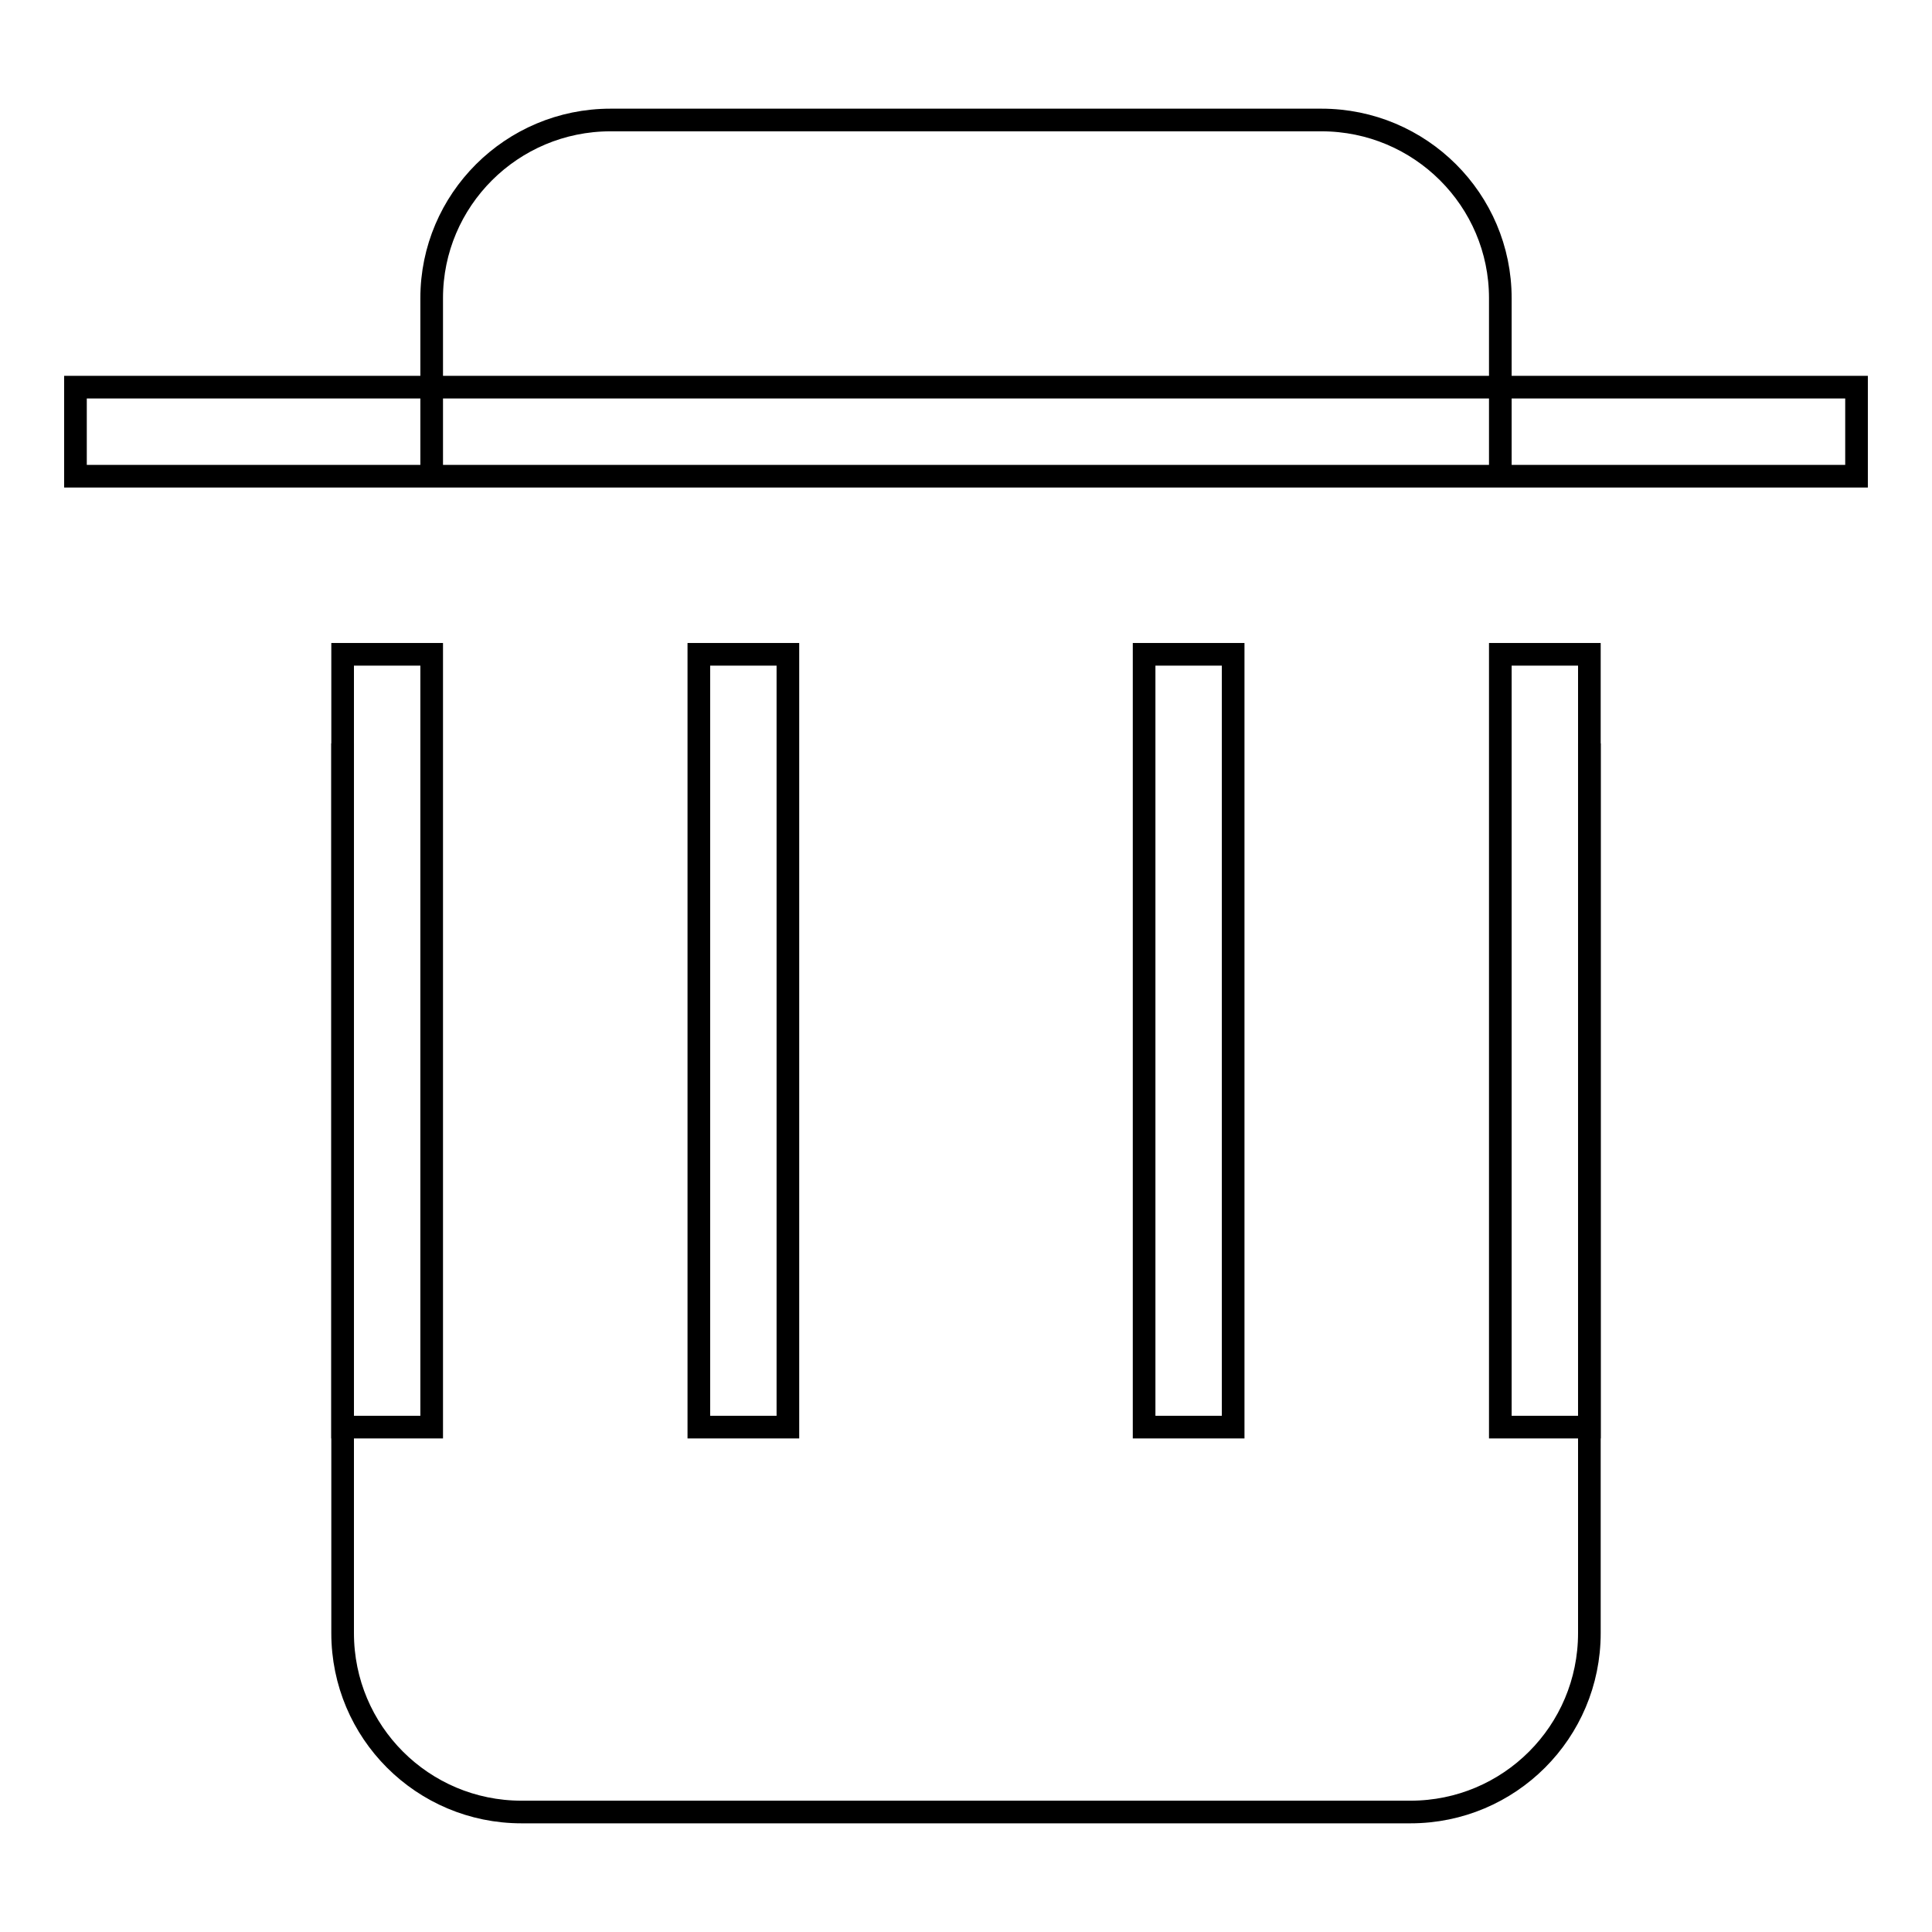 <?xml version="1.0" encoding="utf-8"?>
<!-- Svg Vector Icons : http://www.onlinewebfonts.com/icon -->
<!DOCTYPE svg PUBLIC "-//W3C//DTD SVG 1.1//EN" "http://www.w3.org/Graphics/SVG/1.1/DTD/svg11.dtd">
<svg version="1.1" xmlns="http://www.w3.org/2000/svg" xmlns:xlink="http://www.w3.org/1999/xlink" x="0px" y="0px" viewBox="0 0 256 256" enable-background="new 0 0 256 256" xml:space="preserve">
<g><g><path stroke-width="3" fill-opacity="0" stroke="#000000"  d="M10,51.3h236v11.8H10V51.3L10,51.3z"/><path stroke-width="3" fill-opacity="0" stroke="#000000"  d="M210.6,98.5v117.9c0,13.1-10.6,23.7-23.7,23.7H69.1c-13.1,0-23.7-10.6-23.7-23.7V98.5l0,0"/><path stroke-width="3" fill-opacity="0" stroke="#000000"  d="M92.6,86.7h11.8v102.4H92.6V86.7z"/><path stroke-width="3" fill-opacity="0" stroke="#000000"  d="M45.4,86.7h11.8v102.4H45.4V86.7L45.4,86.7z"/><path stroke-width="3" fill-opacity="0" stroke="#000000"  d="M151.6,86.7h11.8v102.4h-11.8V86.7z"/><path stroke-width="3" fill-opacity="0" stroke="#000000"  d="M198.8,86.7h11.8v102.4h-11.8V86.7z"/><path stroke-width="3" fill-opacity="0" stroke="#000000"  d="M57.2,63.2V39.5l0,0c0-13,10.6-23.6,23.7-23.6h94.2c13.1,0,23.7,10.6,23.7,23.6v23.6"/></g></g>
</svg>
